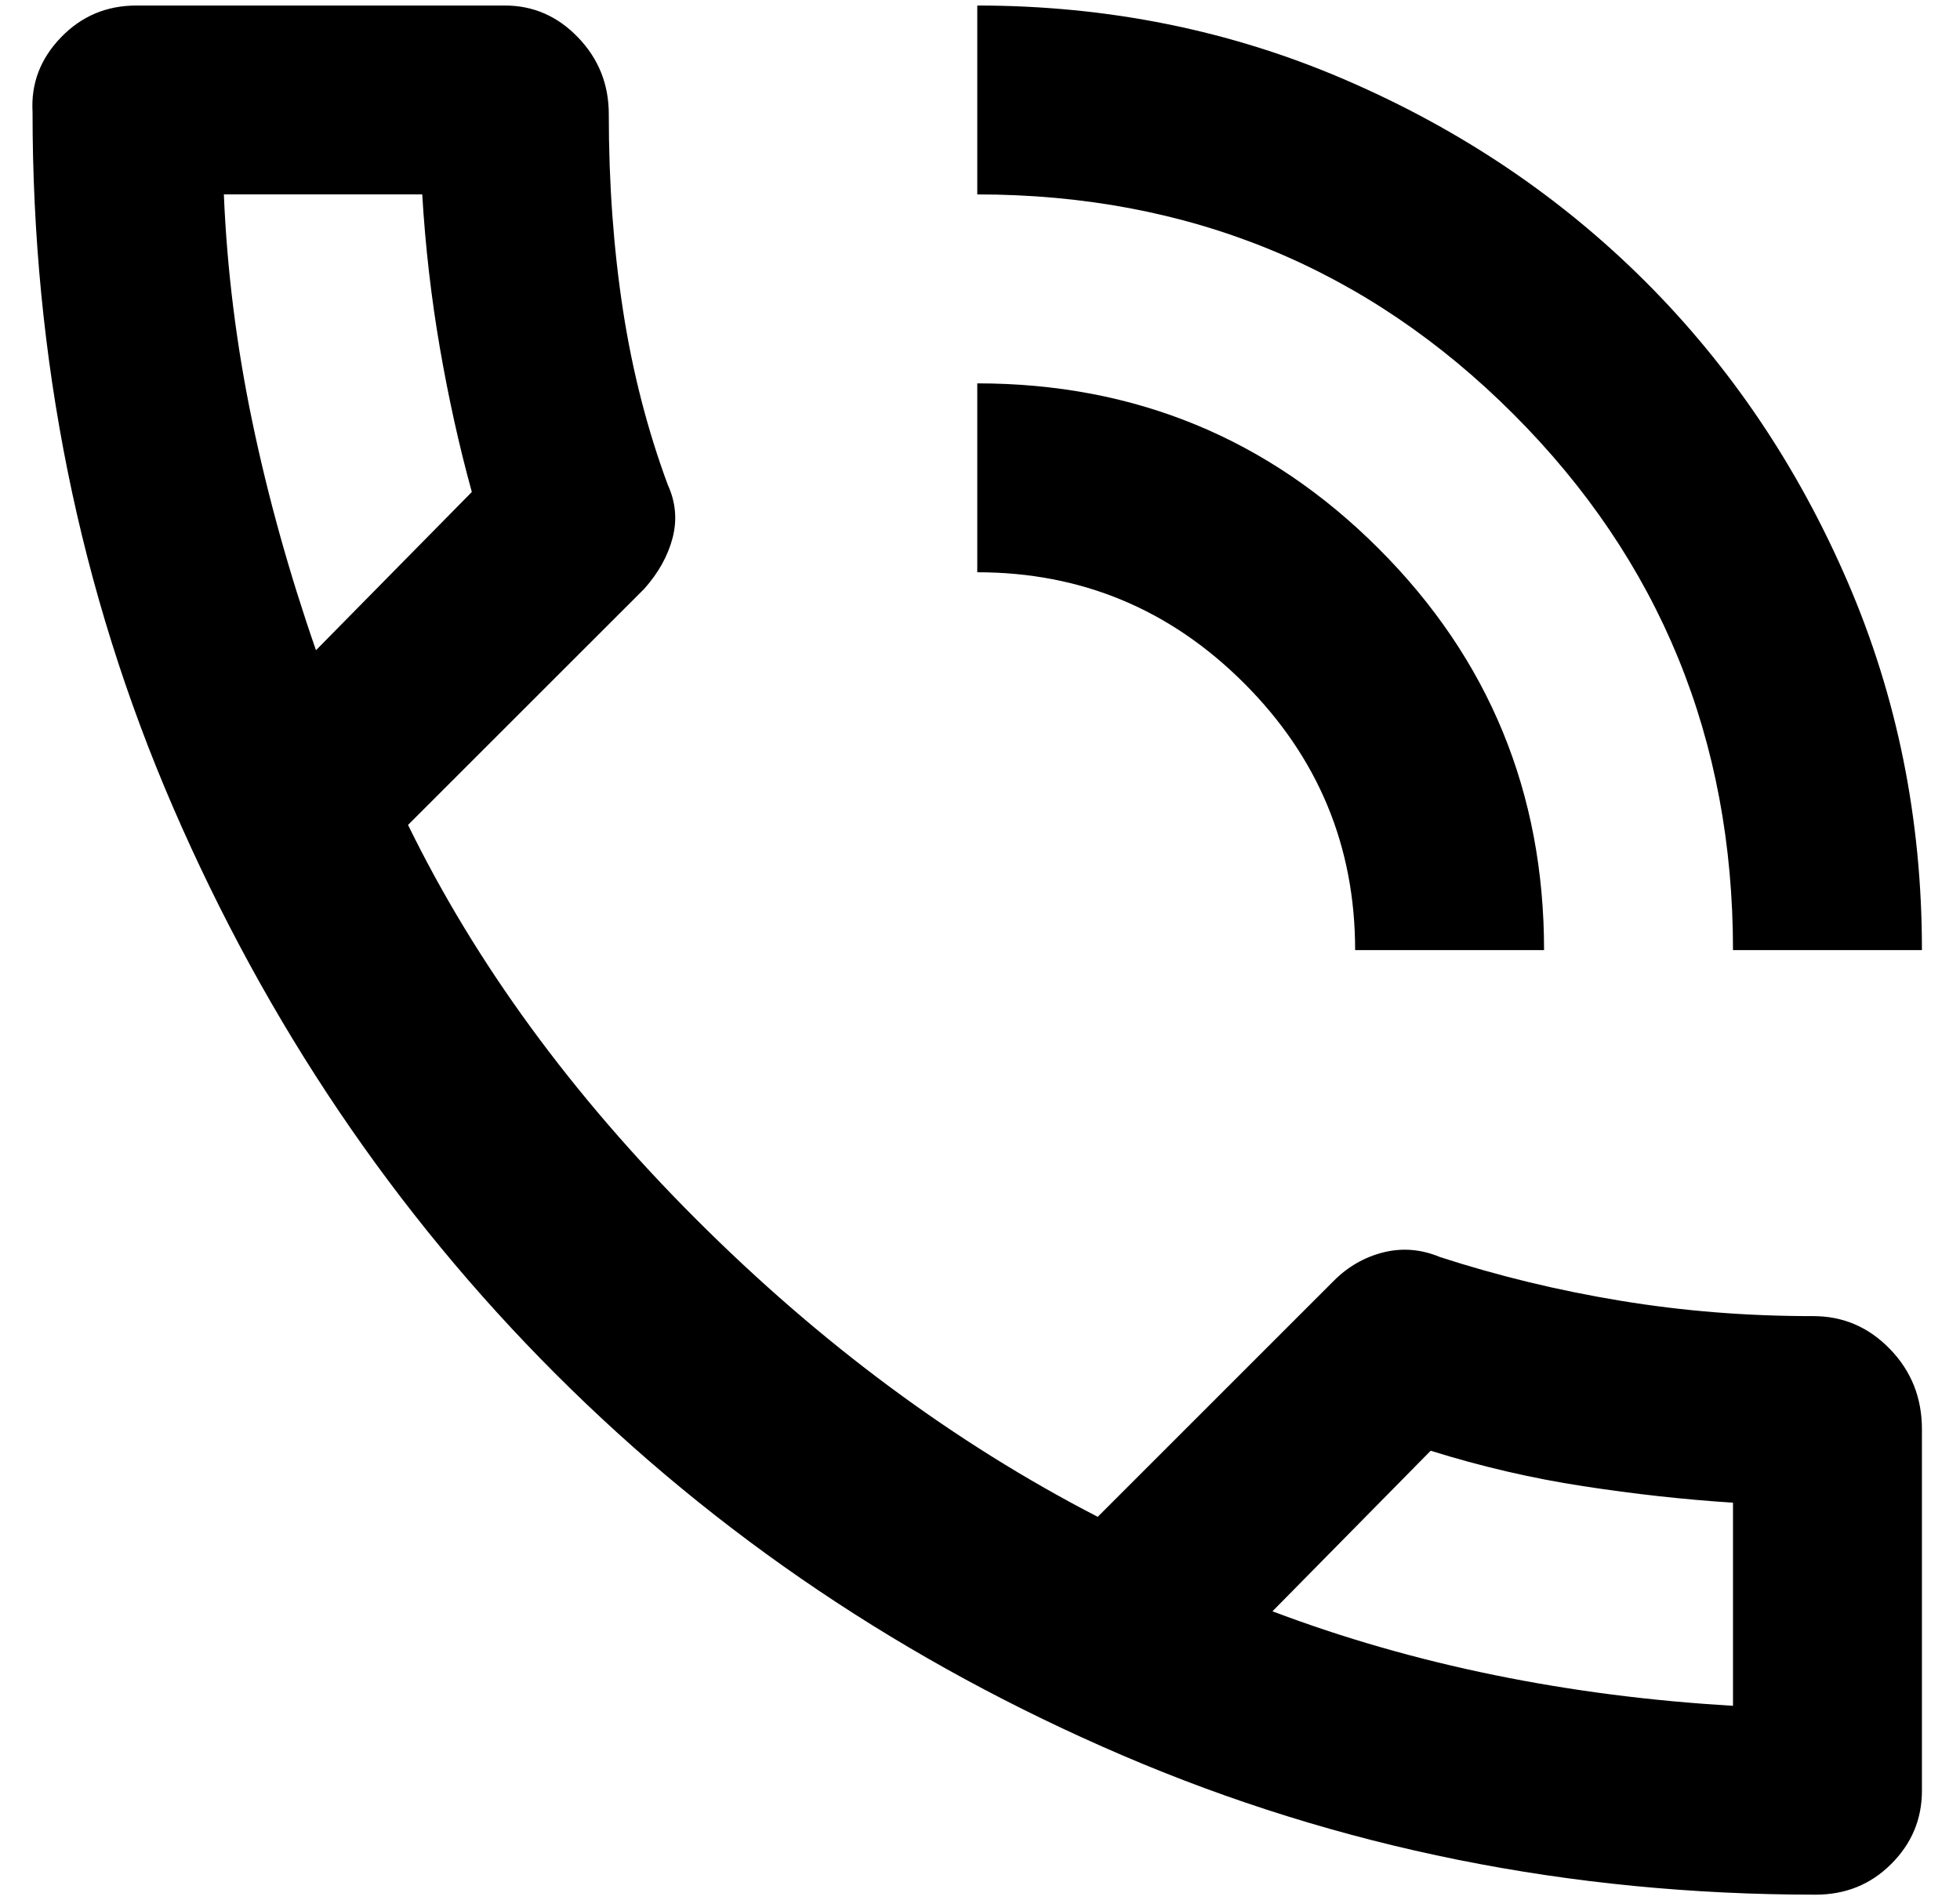 <svg width="33" height="32" viewBox="0 0 33 32" fill="none" xmlns="http://www.w3.org/2000/svg">
<path d="M30.57 31.907C26.434 31.907 22.544 31.125 18.898 29.561C15.253 27.997 12.072 25.856 9.355 23.138C6.638 20.421 4.491 17.239 2.913 13.593C1.335 9.947 0.547 6.044 0.548 1.884C0.521 1.407 0.68 0.989 1.025 0.631C1.37 0.272 1.794 0.093 2.298 0.093H8.501C8.978 0.093 9.389 0.272 9.733 0.631C10.078 0.989 10.25 1.42 10.25 1.922C10.25 3.089 10.33 4.189 10.489 5.223C10.648 6.257 10.9 7.238 11.244 8.166C11.377 8.457 11.403 8.755 11.324 9.06C11.244 9.364 11.085 9.649 10.847 9.916L6.87 13.892C8.01 16.226 9.627 18.439 11.722 20.534C13.816 22.628 16.069 24.298 18.482 25.544L22.458 21.568C22.697 21.329 22.975 21.17 23.293 21.09C23.611 21.011 23.929 21.037 24.247 21.17C25.228 21.488 26.242 21.734 27.29 21.906C28.338 22.079 29.418 22.165 30.53 22.164C31.034 22.164 31.465 22.35 31.823 22.721C32.182 23.092 32.36 23.543 32.359 24.073V30.157C32.359 30.635 32.187 31.046 31.842 31.39C31.498 31.735 31.073 31.907 30.57 31.907ZM21.424 27.135C22.617 27.586 23.863 27.944 25.162 28.209C26.461 28.474 27.8 28.646 29.178 28.726V25.306C28.356 25.253 27.514 25.16 26.652 25.027C25.79 24.895 24.936 24.696 24.088 24.431L21.424 27.135ZM29.178 16C29.178 12.447 27.945 9.438 25.48 6.973C23.015 4.507 20.006 3.274 16.454 3.274V0.093C18.654 0.093 20.722 0.511 22.657 1.347C24.592 2.182 26.275 3.315 27.707 4.746C29.138 6.177 30.272 7.861 31.107 9.796C31.943 11.732 32.36 13.8 32.359 16H29.178ZM22.816 16C22.816 14.25 22.193 12.752 20.947 11.506C19.701 10.26 18.203 9.637 16.454 9.637V6.456C19.105 6.456 21.358 7.384 23.213 9.24C25.069 11.095 25.997 13.349 25.997 16H22.816ZM5.32 10.95L7.944 8.285C7.732 7.516 7.553 6.708 7.406 5.859C7.26 5.011 7.161 4.149 7.109 3.274H3.769C3.822 4.547 3.981 5.82 4.246 7.092C4.511 8.365 4.869 9.651 5.32 10.95Z" fill="black" style="fill:black;fill-opacity:1;"/>
</svg>
